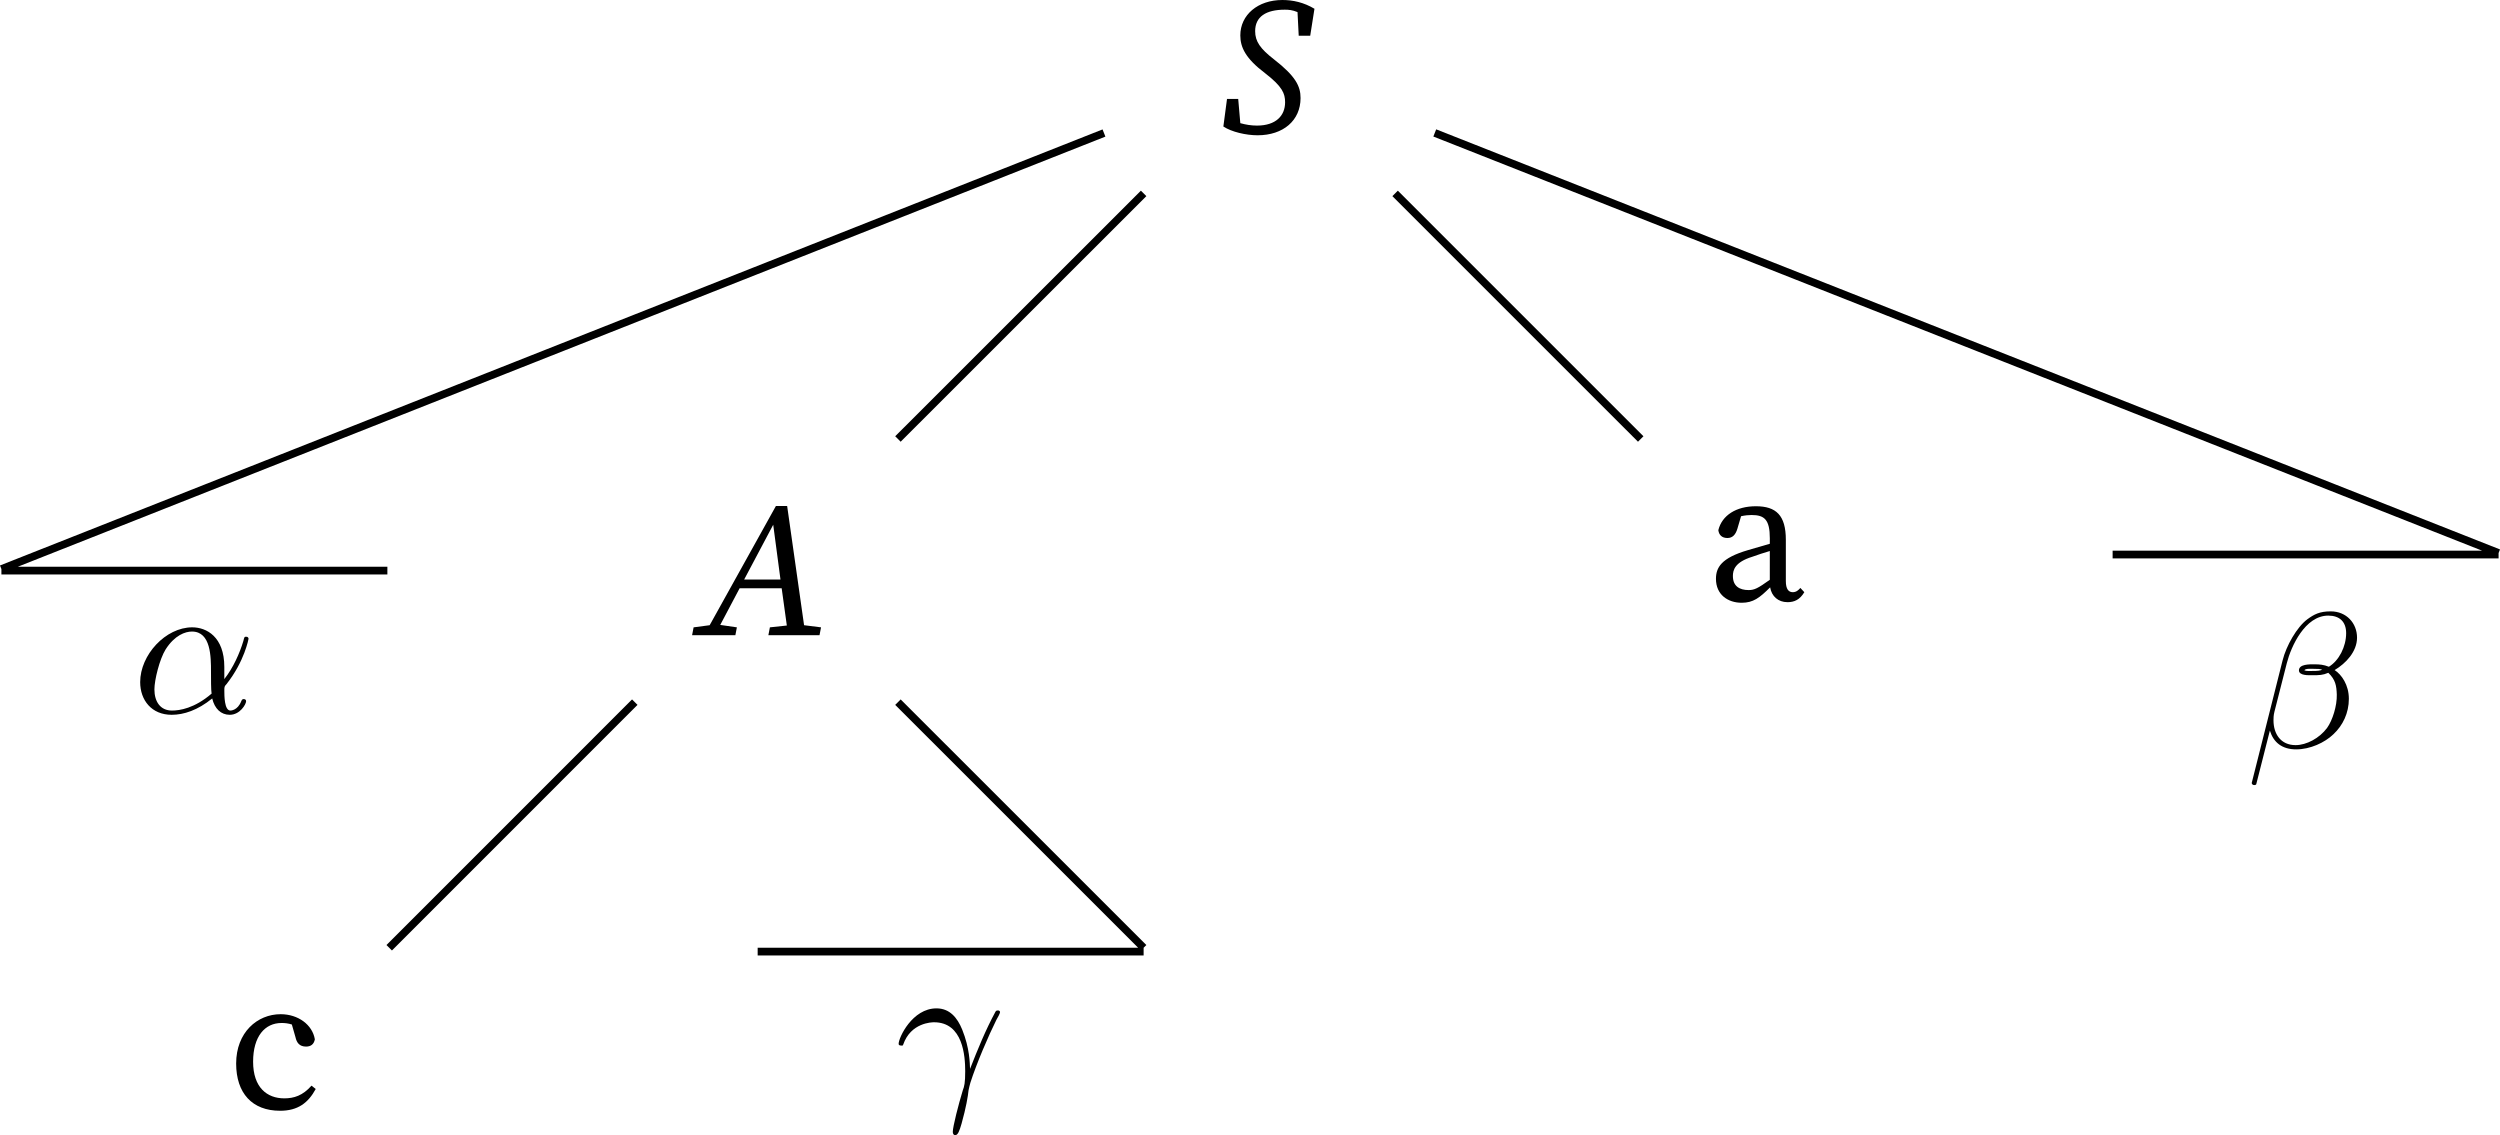 <?xml version="1.0" encoding="UTF-8" standalone="no"?>
<svg
   width="129.068pt"
   height="58.606pt"
   viewBox="0 0 129.068 58.606"
   version="1.1"
   id="svg17"
   sodipodi:docname="compiler_principle-top-down-parsing-process-example-follow-and-first.pdf"
   xmlns:inkscape="http://www.inkscape.org/namespaces/inkscape"
   xmlns:sodipodi="http://sodipodi.sourceforge.net/DTD/sodipodi-0.dtd"
   xmlns:xlink="http://www.w3.org/1999/xlink"
   xmlns="http://www.w3.org/2000/svg"
   xmlns:svg="http://www.w3.org/2000/svg">
  <sodipodi:namedview
     id="namedview17"
     pagecolor="#ffffff"
     bordercolor="#000000"
     borderopacity="0.25"
     inkscape:showpageshadow="2"
     inkscape:pageopacity="0.0"
     inkscape:pagecheckerboard="0"
     inkscape:deskcolor="#d1d1d1"
     inkscape:document-units="pt" />
  <defs
     id="defs8">
    <g
       id="g7">
      <g
         id="glyph-0-0">
        <path
           d="m 0.156,-0.297 c 0.422,0.281 1.172,0.453 1.766,0.453 1.328,0 2.219,-0.766 2.219,-1.922 0,-0.609 -0.25,-1.125 -1.375,-2 C 2.062,-4.312 1.797,-4.688 1.797,-5.219 c 0,-0.75 0.562,-1.109 1.531,-1.109 0.203,0 0.391,0.016 0.656,0.125 l 0.062,1.219 h 0.594 L 4.859,-6.375 C 4.312,-6.703 3.75,-6.828 3.203,-6.828 1.938,-6.828 1.031,-6.062 1.031,-5 c 0,0.609 0.266,1.188 1.281,1.953 0.891,0.688 1.031,1.047 1.031,1.5 0,0.688 -0.469,1.203 -1.453,1.203 -0.297,0 -0.578,-0.047 -0.859,-0.125 l -0.109,-1.25 H 0.344 Z m 0,0"
           id="path1" />
      </g>
      <g
         id="glyph-0-1">
        <path
           d="m -0.469,0 h 2.234 l 0.078,-0.406 -0.859,-0.125 1,-1.891 H 4.156 L 4.422,-0.5 3.547,-0.406 3.469,0 H 6.109 L 6.188,-0.406 5.312,-0.516 4.438,-6.672 H 3.859 L 0.438,-0.516 -0.391,-0.406 Z m 2.688,-2.875 1.5,-2.828 0.375,2.828 z m 0,0"
           id="path2" />
      </g>
      <g
         id="glyph-1-0">
        <path
           d="m 4.141,0.094 c 0.359,0 0.641,-0.125 0.875,-0.516 L 4.812,-0.641 c -0.109,0.125 -0.219,0.219 -0.391,0.219 C 4.203,-0.422 4.062,-0.578 4.062,-1 v -2.125 c 0,-1.266 -0.5,-1.734 -1.547,-1.734 -1.016,0 -1.75,0.469 -1.938,1.234 0.031,0.25 0.188,0.406 0.469,0.406 0.266,0 0.422,-0.172 0.516,-0.484 L 1.75,-4.344 c 0.219,-0.047 0.391,-0.062 0.547,-0.062 0.656,0 0.938,0.234 0.938,1.203 v 0.281 c -0.391,0.109 -0.75,0.219 -1.125,0.328 -1.391,0.406 -1.656,0.906 -1.656,1.484 0,0.812 0.609,1.234 1.328,1.234 0.594,0 0.922,-0.25 1.469,-0.797 0.078,0.469 0.422,0.766 0.891,0.766 z M 1.328,-1.25 c 0,-0.312 0.094,-0.719 1,-1 0.297,-0.109 0.594,-0.203 0.906,-0.297 V -1.062 C 2.625,-0.625 2.438,-0.531 2.141,-0.531 c -0.469,0 -0.812,-0.203 -0.812,-0.719 z m 0,0"
           id="path3" />
      </g>
      <g
         id="glyph-1-1">
        <path
           d="M 2.719,0.125 C 3.641,0.125 4.172,-0.281 4.562,-1 L 4.344,-1.172 c -0.453,0.516 -0.906,0.656 -1.406,0.656 -0.891,0 -1.609,-0.562 -1.609,-1.891 0,-1.312 0.609,-2 1.469,-2 0.156,0 0.344,0.016 0.531,0.078 l 0.188,0.656 c 0.062,0.281 0.203,0.484 0.547,0.484 0.25,0 0.406,-0.125 0.453,-0.375 -0.125,-0.75 -0.859,-1.297 -1.766,-1.297 -1.203,0 -2.297,0.938 -2.297,2.547 0,1.531 0.828,2.438 2.266,2.438 z m 0,0"
           id="path4" />
      </g>
      <g
         id="glyph-2-0">
        <path
           d="m 4.75,-2.359 c 0,-1.562 -0.922,-2.047 -1.656,-2.047 -1.375,0 -2.688,1.422 -2.688,2.828 0,0.938 0.594,1.688 1.625,1.688 0.625,0 1.344,-0.234 2.094,-0.844 0.125,0.531 0.453,0.844 0.906,0.844 0.531,0 0.844,-0.547 0.844,-0.703 0,-0.078 -0.062,-0.109 -0.125,-0.109 -0.062,0 -0.094,0.031 -0.125,0.109 -0.188,0.484 -0.547,0.484 -0.562,0.484 -0.312,0 -0.312,-0.781 -0.312,-1.016 0,-0.203 0,-0.234 0.109,-0.344 C 5.797,-2.656 6,-3.812 6,-3.812 6,-3.844 5.984,-3.922 5.875,-3.922 c -0.094,0 -0.094,0.031 -0.141,0.219 -0.188,0.625 -0.516,1.375 -0.984,1.969 z m -0.656,1.375 c -0.891,0.766 -1.656,0.875 -2.047,0.875 -0.594,0 -0.906,-0.453 -0.906,-1.094 0,-0.484 0.266,-1.562 0.578,-2.062 C 2.188,-4 2.734,-4.188 3.078,-4.188 c 0.984,0 0.984,1.312 0.984,2.078 0,0.375 0,0.953 0.031,1.125 z m 0,0"
           id="path5" />
      </g>
      <g
         id="glyph-2-1">
        <path
           d="m 5.734,-5.672 c 0,-0.75 -0.547,-1.359 -1.359,-1.359 -0.578,0 -0.859,0.156 -1.203,0.406 C 2.625,-6.219 2.078,-5.25 1.891,-4.5 L 0.297,1.828 C 0.297,1.875 0.344,1.938 0.422,1.938 0.5,1.938 0.531,1.906 0.531,1.891 L 1.234,-0.875 c 0.188,0.609 0.625,0.969 1.359,0.969 C 3.312,0.094 4.062,-0.25 4.516,-0.688 5,-1.141 5.312,-1.781 5.312,-2.516 c 0,-0.719 -0.375,-1.25 -0.734,-1.484 0.578,-0.344 1.156,-0.953 1.156,-1.672 z M 3.938,-4.016 c -0.125,0.047 -0.234,0.062 -0.484,0.062 -0.141,0 -0.328,0.016 -0.438,-0.031 0.031,-0.109 0.391,-0.078 0.5,-0.078 0.203,0 0.297,0 0.422,0.047 z M 5.172,-5.906 c 0,0.703 -0.375,1.422 -0.891,1.734 C 4,-4.281 3.812,-4.297 3.516,-4.297 c -0.219,0 -0.781,-0.016 -0.781,0.312 0,0.281 0.516,0.25 0.688,0.25 0.375,0 0.531,0 0.828,-0.125 0.375,0.359 0.422,0.672 0.438,1.125 0.016,0.578 -0.219,1.328 -0.5,1.719 C 3.797,-0.484 3.125,-0.125 2.562,-0.125 c -0.766,0 -1.141,-0.578 -1.141,-1.281 0,-0.094 0,-0.25 0.047,-0.438 L 2.109,-4.359 C 2.328,-5.219 3.047,-6.812 4.25,-6.812 c 0.578,0 0.922,0.312 0.922,0.906 z m 0,0"
           id="path6" />
      </g>
      <g
         id="glyph-2-2">
        <path
           d="M 0.406,-2.531 C 0.797,-3.672 1.891,-3.688 2,-3.688 c 1.5,0 1.609,1.75 1.609,2.531 0,0.609 -0.047,0.781 -0.125,0.984 -0.219,0.719 -0.516,1.875 -0.516,2.141 0,0.109 0.047,0.172 0.125,0.172 0.141,0 0.219,-0.219 0.328,-0.594 C 3.656,0.703 3.75,0.141 3.781,-0.172 c 0.031,-0.125 0.047,-0.25 0.094,-0.391 0.312,-0.984 0.953,-2.469 1.344,-3.25 0.078,-0.125 0.188,-0.344 0.188,-0.391 0,-0.094 -0.094,-0.094 -0.109,-0.094 -0.031,0 -0.094,0 -0.125,0.062 C 4.656,-3.281 4.25,-2.281 3.859,-1.281 3.844,-1.578 3.844,-2.344 3.453,-3.312 3.203,-3.922 2.812,-4.406 2.125,-4.406 c -1.25,0 -1.953,1.516 -1.953,1.828 0,0.094 0.094,0.094 0.203,0.094 z m 0,0"
           id="path7" />
      </g>
    </g>
    <clipPath
       id="clip-0">
      <path
         clip-rule="nonzero"
         d="M 0,6 H 129.32 V 61 H 0 Z m 0,0"
         id="path8" />
    </clipPath>
  </defs>
  <g
     fill="#000000"
     fill-opacity="1"
     id="g8"
     transform="translate(-0.126,-5.492)">
    <use
       xlink:href="#glyph-0-0"
       x="63.129"
       y="12.32"
       id="use8" />
  </g>
  <g
     fill="#000000"
     fill-opacity="1"
     id="g9"
     transform="translate(-0.126,-5.492)">
    <use
       xlink:href="#glyph-0-1"
       x="36.326"
       y="38.286"
       id="use9" />
  </g>
  <g
     fill="#000000"
     fill-opacity="1"
     id="g10"
     transform="translate(-0.126,-5.492)">
    <use
       xlink:href="#glyph-1-0"
       x="88.262"
       y="36.487"
       id="use10" />
  </g>
  <g
     fill="#000000"
     fill-opacity="1"
     id="g11"
     transform="translate(-0.126,-5.492)">
    <use
       xlink:href="#glyph-1-1"
       x="11.864"
       y="62.713"
       id="use11" />
  </g>
  <path
     fill="none"
     stroke-width="0.399"
     stroke-linecap="butt"
     stroke-linejoin="miter"
     stroke="#000000"
     stroke-opacity="1"
     stroke-miterlimit="10"
     d="M 59.042,9.985 46.358,22.664"
     id="path11" />
  <path
     fill="none"
     stroke-width="0.399"
     stroke-linecap="butt"
     stroke-linejoin="miter"
     stroke="#000000"
     stroke-opacity="1"
     stroke-miterlimit="10"
     d="M 72.026,9.985 84.706,22.664"
     id="path12" />
  <path
     fill="none"
     stroke-width="0.399"
     stroke-linecap="butt"
     stroke-linejoin="miter"
     stroke="#000000"
     stroke-opacity="1"
     stroke-miterlimit="10"
     d="M 32.772,36.25 20.093,48.93"
     id="path13" />
  <g
     clip-path="url(#clip-0)"
     id="g14"
     transform="translate(-0.126,-5.492)">
    <path
       fill="none"
       stroke-width="0.399"
       stroke-linecap="butt"
       stroke-linejoin="miter"
       stroke="#000000"
       stroke-opacity="1"
       stroke-miterlimit="10"
       d="m -8.538,-3.376 -56.922,-22.512 m 0,-0.078 H -45.534 m 54.074,22.594 54.922,-21.688 m 0,-0.078 H 43.536 m -62.711,-7.621 12.684,-12.68 m 0,-0.199 h -19.926"
       transform="matrix(1,0,0,-1,65.659,8.983)"
       id="path14" />
  </g>
  <g
     fill="#000000"
     fill-opacity="1"
     id="g15"
     transform="translate(-0.126,-5.492)">
    <use
       xlink:href="#glyph-2-0"
       x="6.957"
       y="42.285"
       id="use14" />
  </g>
  <g
     fill="#000000"
     fill-opacity="1"
     id="g16"
     transform="translate(-0.126,-5.492)">
    <use
       xlink:href="#glyph-2-1"
       x="116.079"
       y="44.086"
       id="use15" />
  </g>
  <g
     fill="#000000"
     fill-opacity="1"
     id="g17"
     transform="translate(-0.126,-5.492)">
    <use
       xlink:href="#glyph-2-2"
       x="46.348"
       y="61.957"
       id="use16" />
  </g>
</svg>
